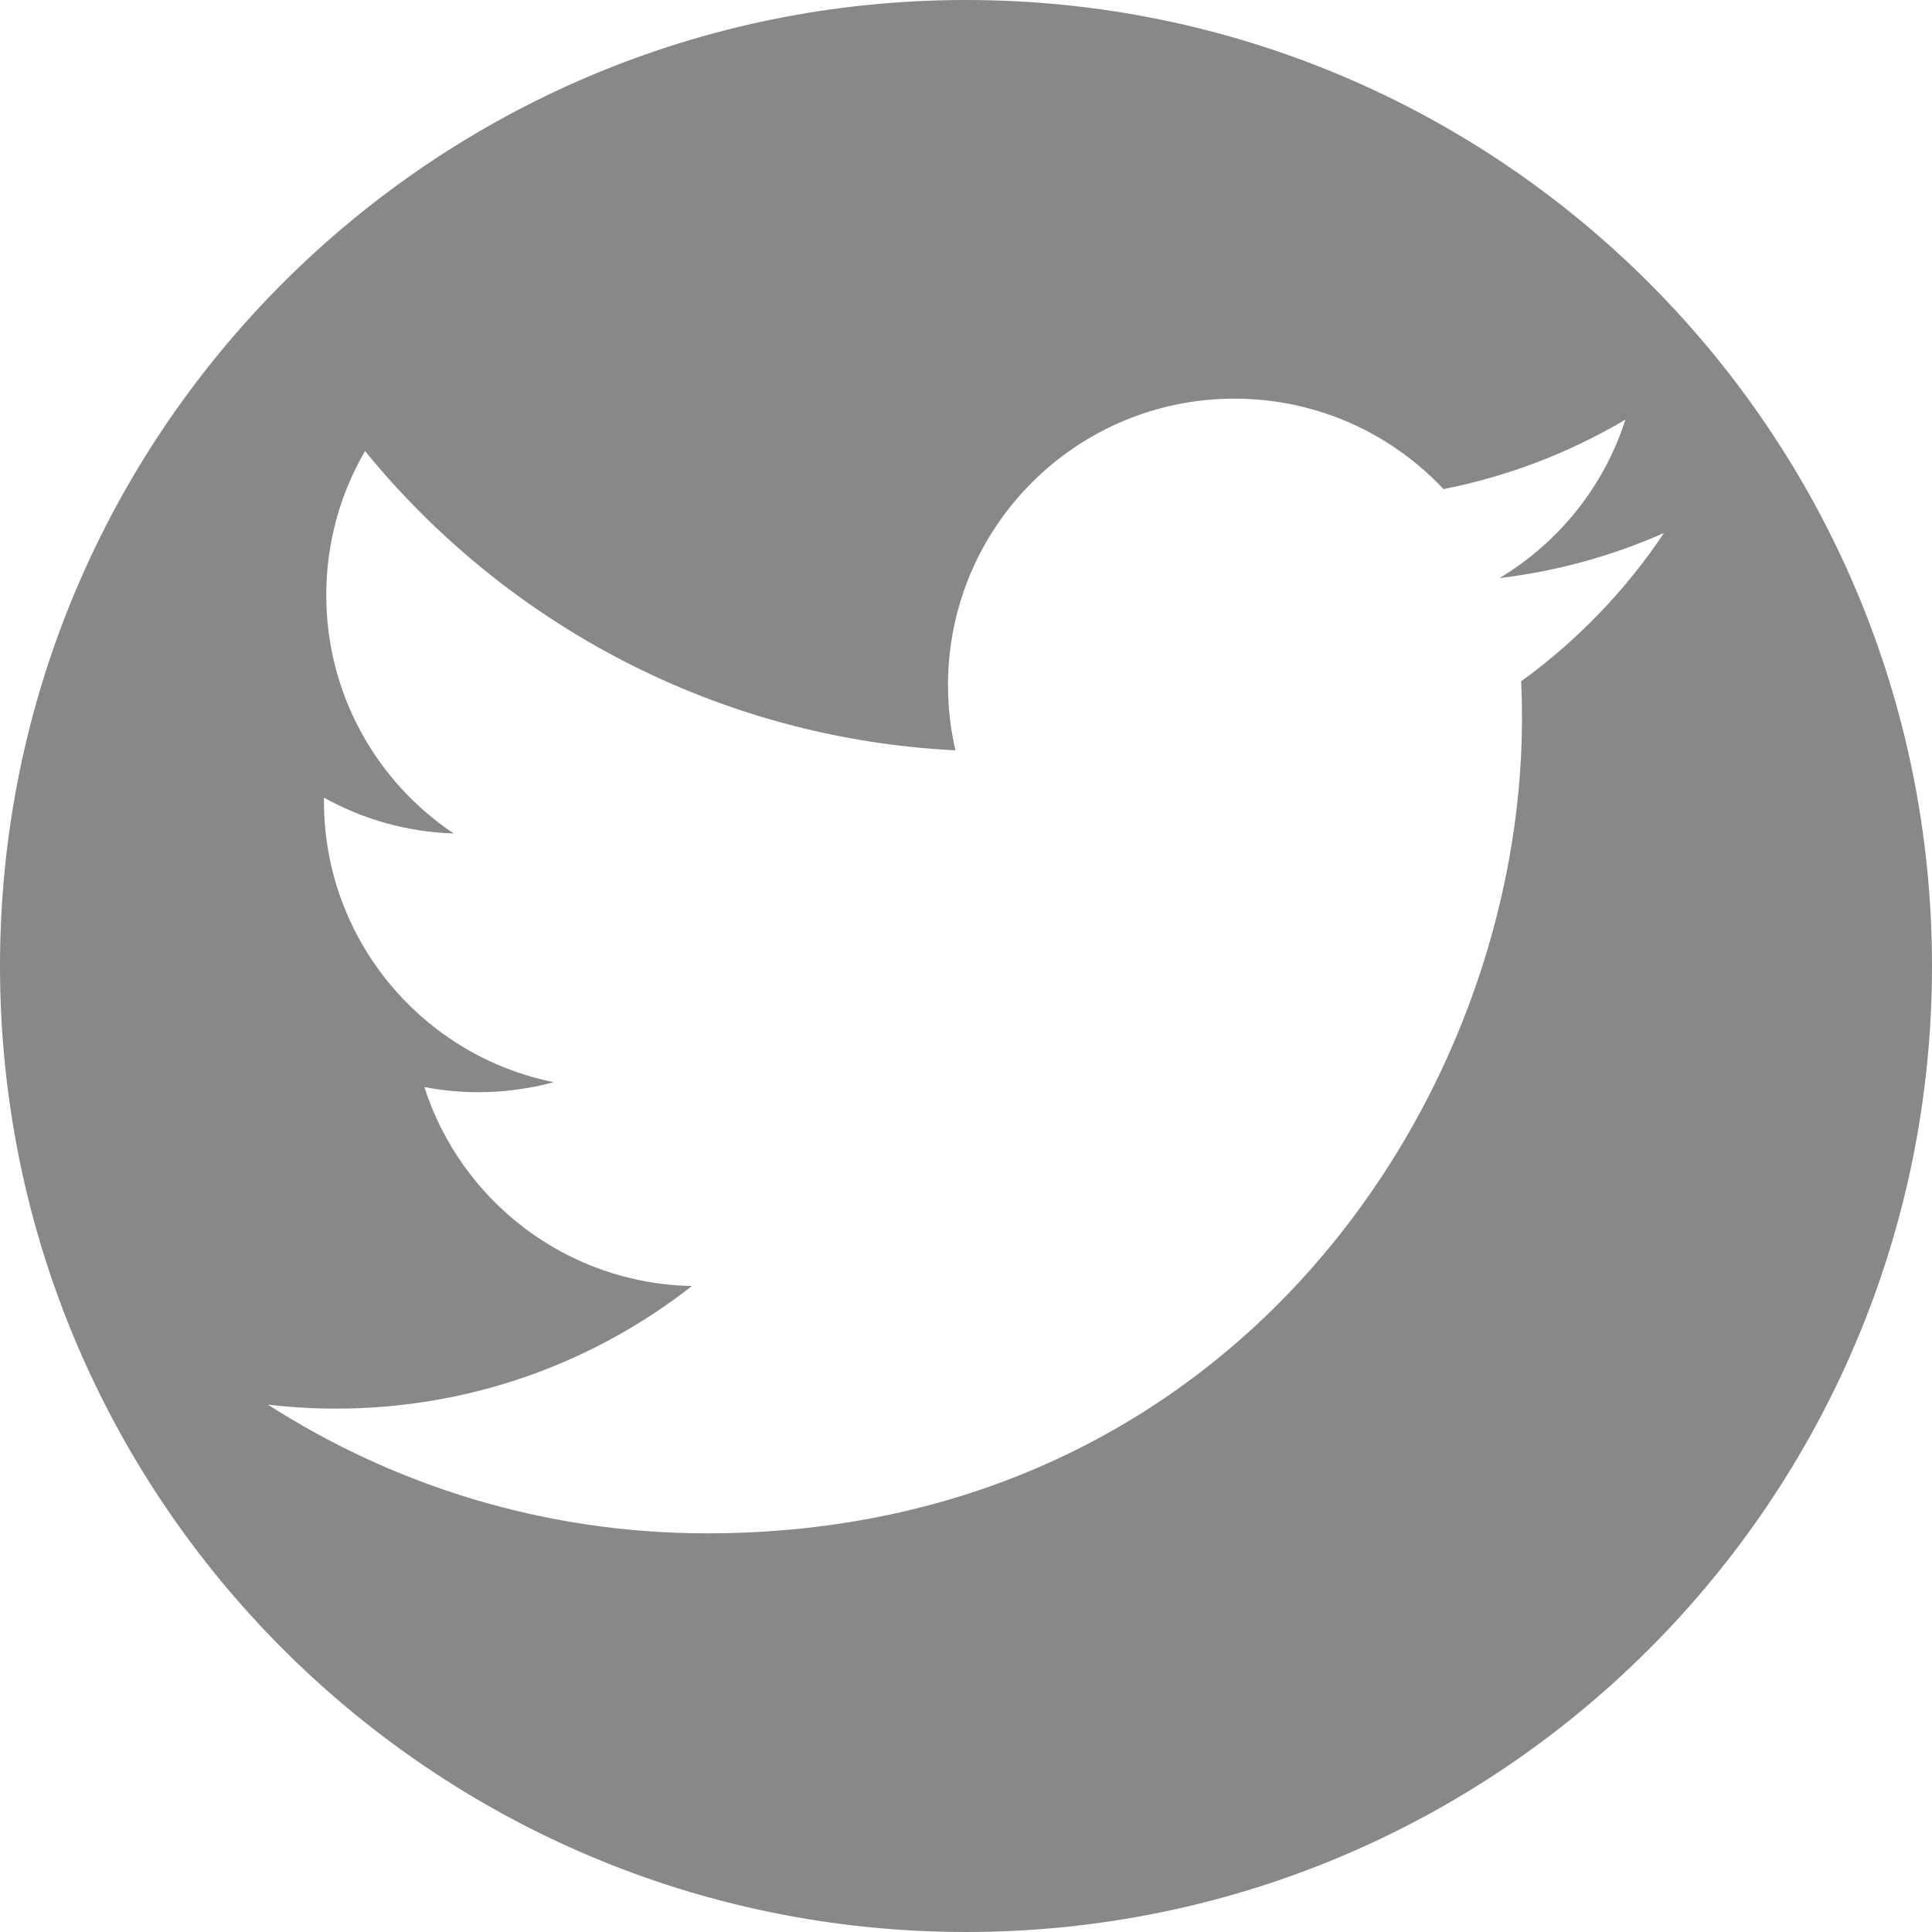 <?xml version="1.0" encoding="utf-8"?>
<!-- Generator: Adobe Illustrator 17.0.1, SVG Export Plug-In . SVG Version: 6.00 Build 0)  -->
<!DOCTYPE svg PUBLIC "-//W3C//DTD SVG 1.1//EN" "http://www.w3.org/Graphics/SVG/1.1/DTD/svg11.dtd">
<svg version="1.1" id="图层_1" xmlns="http://www.w3.org/2000/svg" xmlns:xlink="http://www.w3.org/1999/xlink" x="0px" y="0px"
	 width="32px" height="32px" viewBox="0 0 32 32" enable-background="new 0 0 32 32" xml:space="preserve">
<path fill="#888889" d="M16,0C7.163,0,0,7.163,0,16s7.163,16,16,16s16-7.163,16-16S24.837,0,16,0z M25.195,11.284
	c0.009,0.203,0.014,0.408,0.014,0.614c0,6.269-4.772,13.499-13.499,13.499c-2.679,0-5.173-0.785-7.273-2.132
	c0.371,0.044,0.749,0.066,1.132,0.066c2.223,0,4.268-0.759,5.892-2.031c-2.076-0.038-3.828-1.41-4.432-3.295
	c0.29,0.055,0.587,0.085,0.893,0.085c0.433,0,0.852-0.058,1.25-0.166c-2.17-0.436-3.806-2.354-3.806-4.652c0-0.02,0-0.04,0-0.06
	c0.64,0.355,1.371,0.569,2.149,0.593c-1.273-0.851-2.111-2.303-2.111-3.949c0-0.869,0.234-1.684,0.642-2.385
	c2.34,2.87,5.836,4.759,9.779,4.957c-0.081-0.347-0.123-0.709-0.123-1.081c0-2.62,2.124-4.744,4.744-4.744
	c1.365,0,2.598,0.576,3.463,1.498c1.081-0.213,2.096-0.608,3.013-1.151c-0.354,1.108-1.107,2.038-2.086,2.625
	c0.96-0.115,1.874-0.37,2.725-0.747C26.925,9.779,26.121,10.615,25.195,11.284L25.195,11.284z"/>
</svg>
